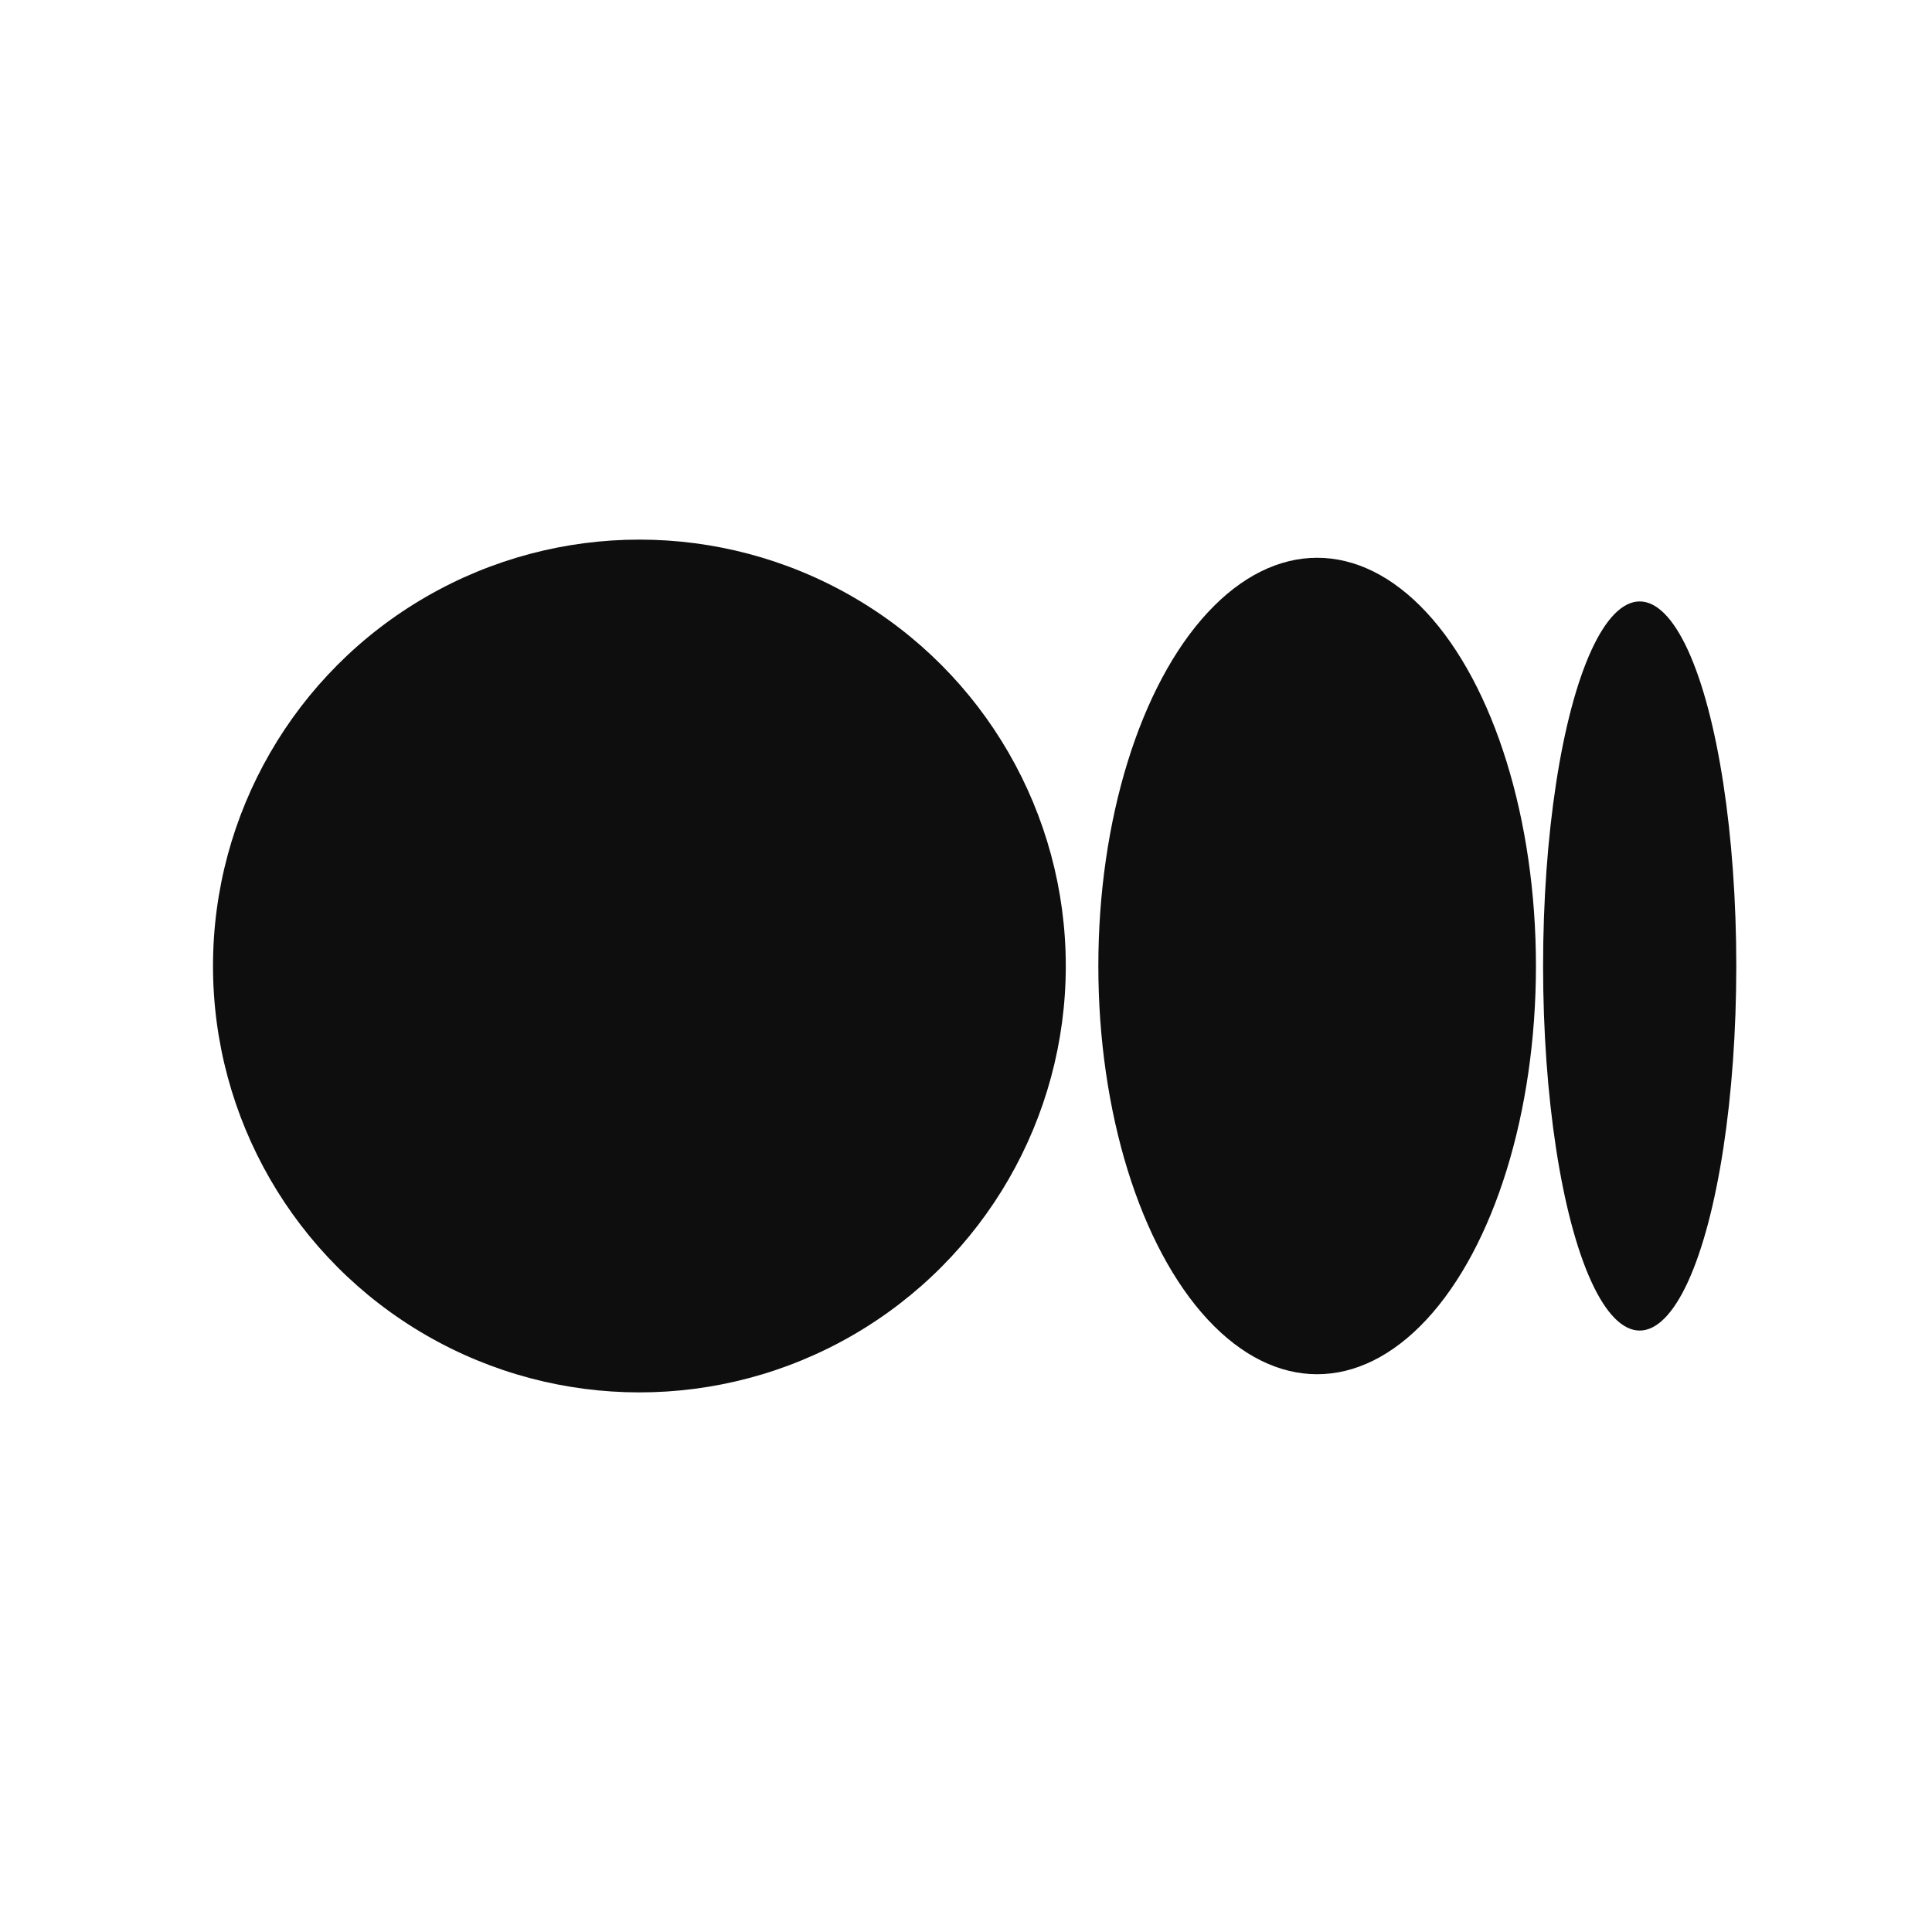 <?xml version="1.0" encoding="UTF-8"?>
<svg width="20px" height="20px" viewBox="0 0 20 20" version="1.1" xmlns="http://www.w3.org/2000/svg" xmlns:xlink="http://www.w3.org/1999/xlink">
    <title>2.El/icon/medium</title>
    <g id="2.El/icon/medium" stroke="none" stroke-width="1" fill="none" fill-rule="evenodd">
        <g id="Group" transform="translate(2, 2)">
            <rect id="frame" x="0" y="0" width="16" height="16"></rect>
            <circle id="Oval" fill="#0E0E0E" cx="4.619" cy="8" r="4.414"></circle>
            <ellipse id="Oval-Copy" fill="#0E0E0E" cx="11.635" cy="8" rx="2.265" ry="4.226"></ellipse>
            <ellipse id="Oval-Copy-2" fill="#0E0E0E" cx="14.974" cy="8" rx="1" ry="3.774"></ellipse>
        </g>
    </g>
</svg>